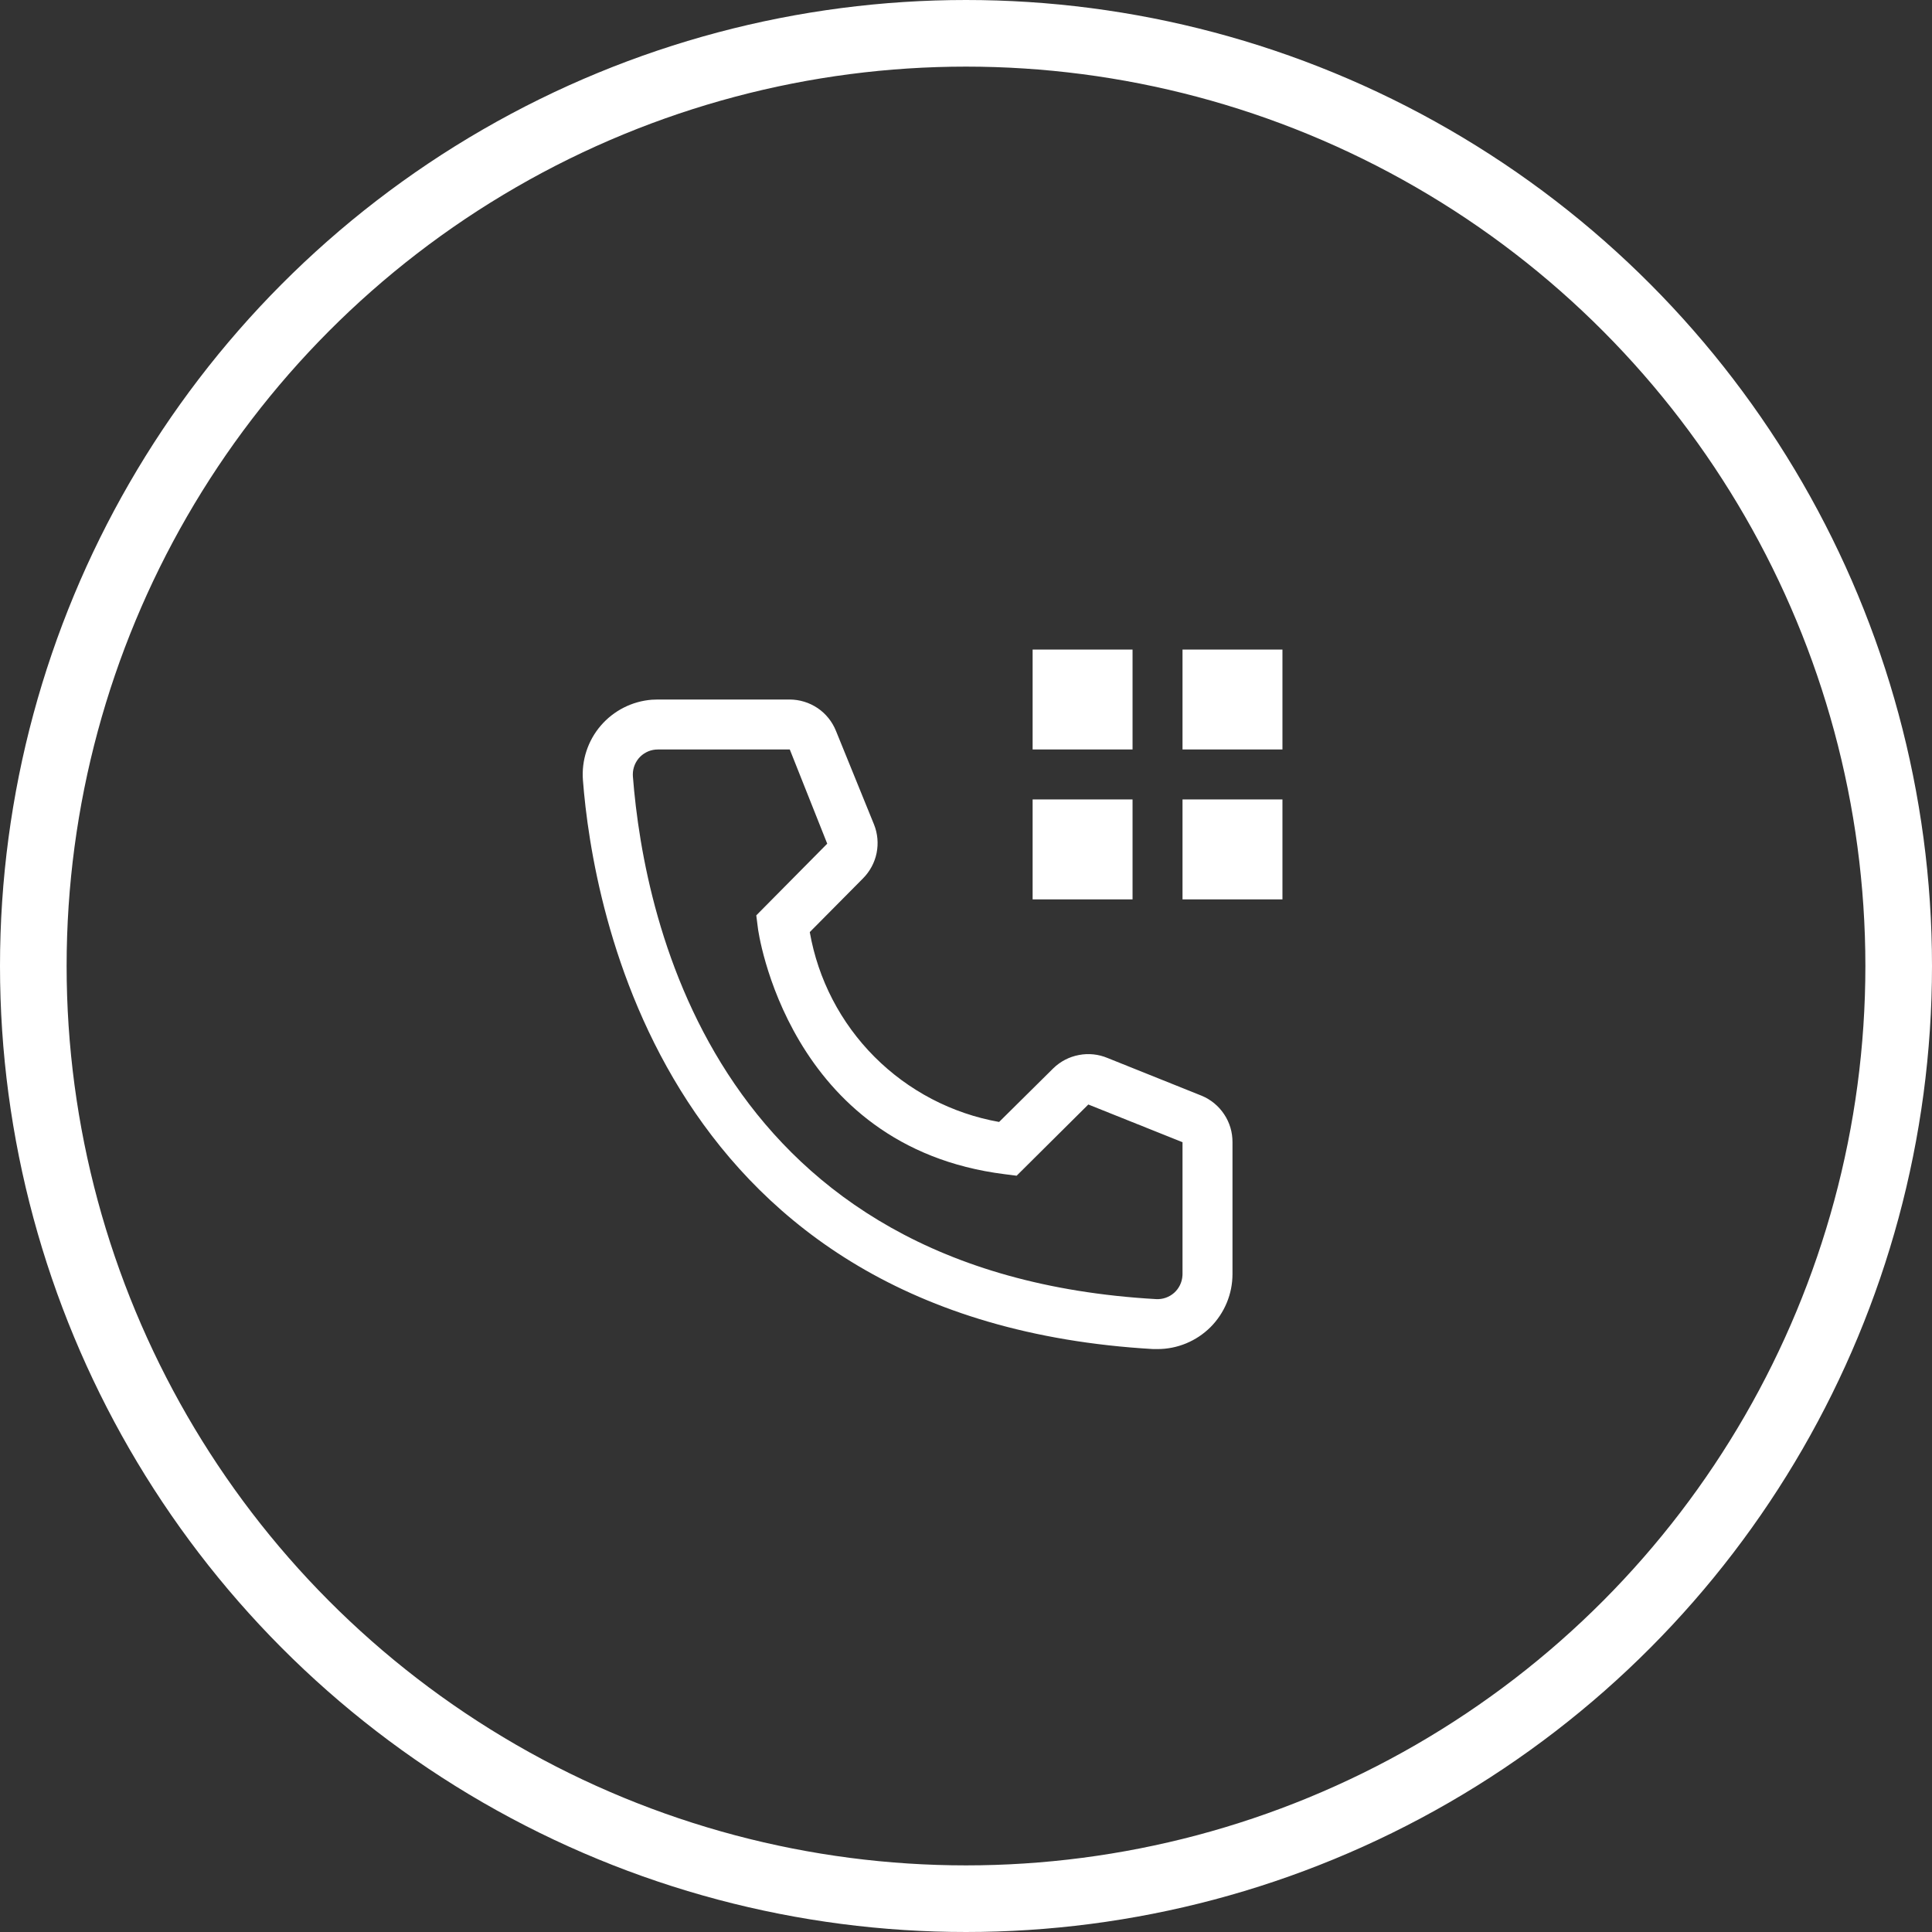<?xml version="1.0" encoding="UTF-8"?> <svg xmlns="http://www.w3.org/2000/svg" width="29" height="29" viewBox="0 0 29 29" fill="none"><rect x="0" y="0" width="29" height="29" fill="#333333" stroke="none"/> <circle cx="14.5" cy="14.5" r="14" stroke="white"></circle> <path d="M17.75 9.75H19.25V11.25H17.75V9.75ZM17.75 12H19.25V13.5H17.75V12ZM15.5 9.75H17V11.25H15.5V9.75ZM15.5 12H17V13.5H15.5V12ZM17.375 20.25H17.311C9.942 19.826 8.896 13.609 8.75 11.711C8.727 11.414 8.823 11.119 9.017 10.893C9.212 10.666 9.488 10.526 9.785 10.503C9.815 10.501 9.845 10.5 9.875 10.5H11.851C12.001 10.5 12.148 10.545 12.273 10.629C12.397 10.713 12.493 10.833 12.549 10.973L13.119 12.375C13.174 12.511 13.187 12.661 13.158 12.805C13.129 12.949 13.057 13.081 12.954 13.185L12.155 13.991C12.279 14.7 12.618 15.354 13.127 15.864C13.636 16.374 14.289 16.715 14.997 16.841L15.811 16.035C15.917 15.932 16.05 15.863 16.195 15.836C16.34 15.808 16.489 15.824 16.625 15.881L18.039 16.448C18.176 16.505 18.293 16.602 18.375 16.726C18.458 16.85 18.501 16.996 18.5 17.145V19.125C18.5 19.423 18.381 19.709 18.17 19.921C17.959 20.131 17.673 20.25 17.375 20.25ZM9.875 11.25C9.826 11.25 9.777 11.259 9.731 11.278C9.686 11.297 9.644 11.324 9.609 11.359C9.574 11.394 9.547 11.435 9.528 11.48C9.509 11.526 9.499 11.575 9.499 11.624C9.499 11.634 9.499 11.645 9.5 11.655C9.672 13.875 10.779 19.125 17.352 19.5C17.452 19.506 17.549 19.472 17.624 19.406C17.698 19.34 17.743 19.247 17.749 19.148L17.75 19.125V17.145L16.336 16.579L15.26 17.648L15.08 17.625C11.817 17.216 11.375 13.954 11.375 13.92L11.352 13.74L12.417 12.664L11.855 11.25H9.875Z" fill="white"></path> </svg> 